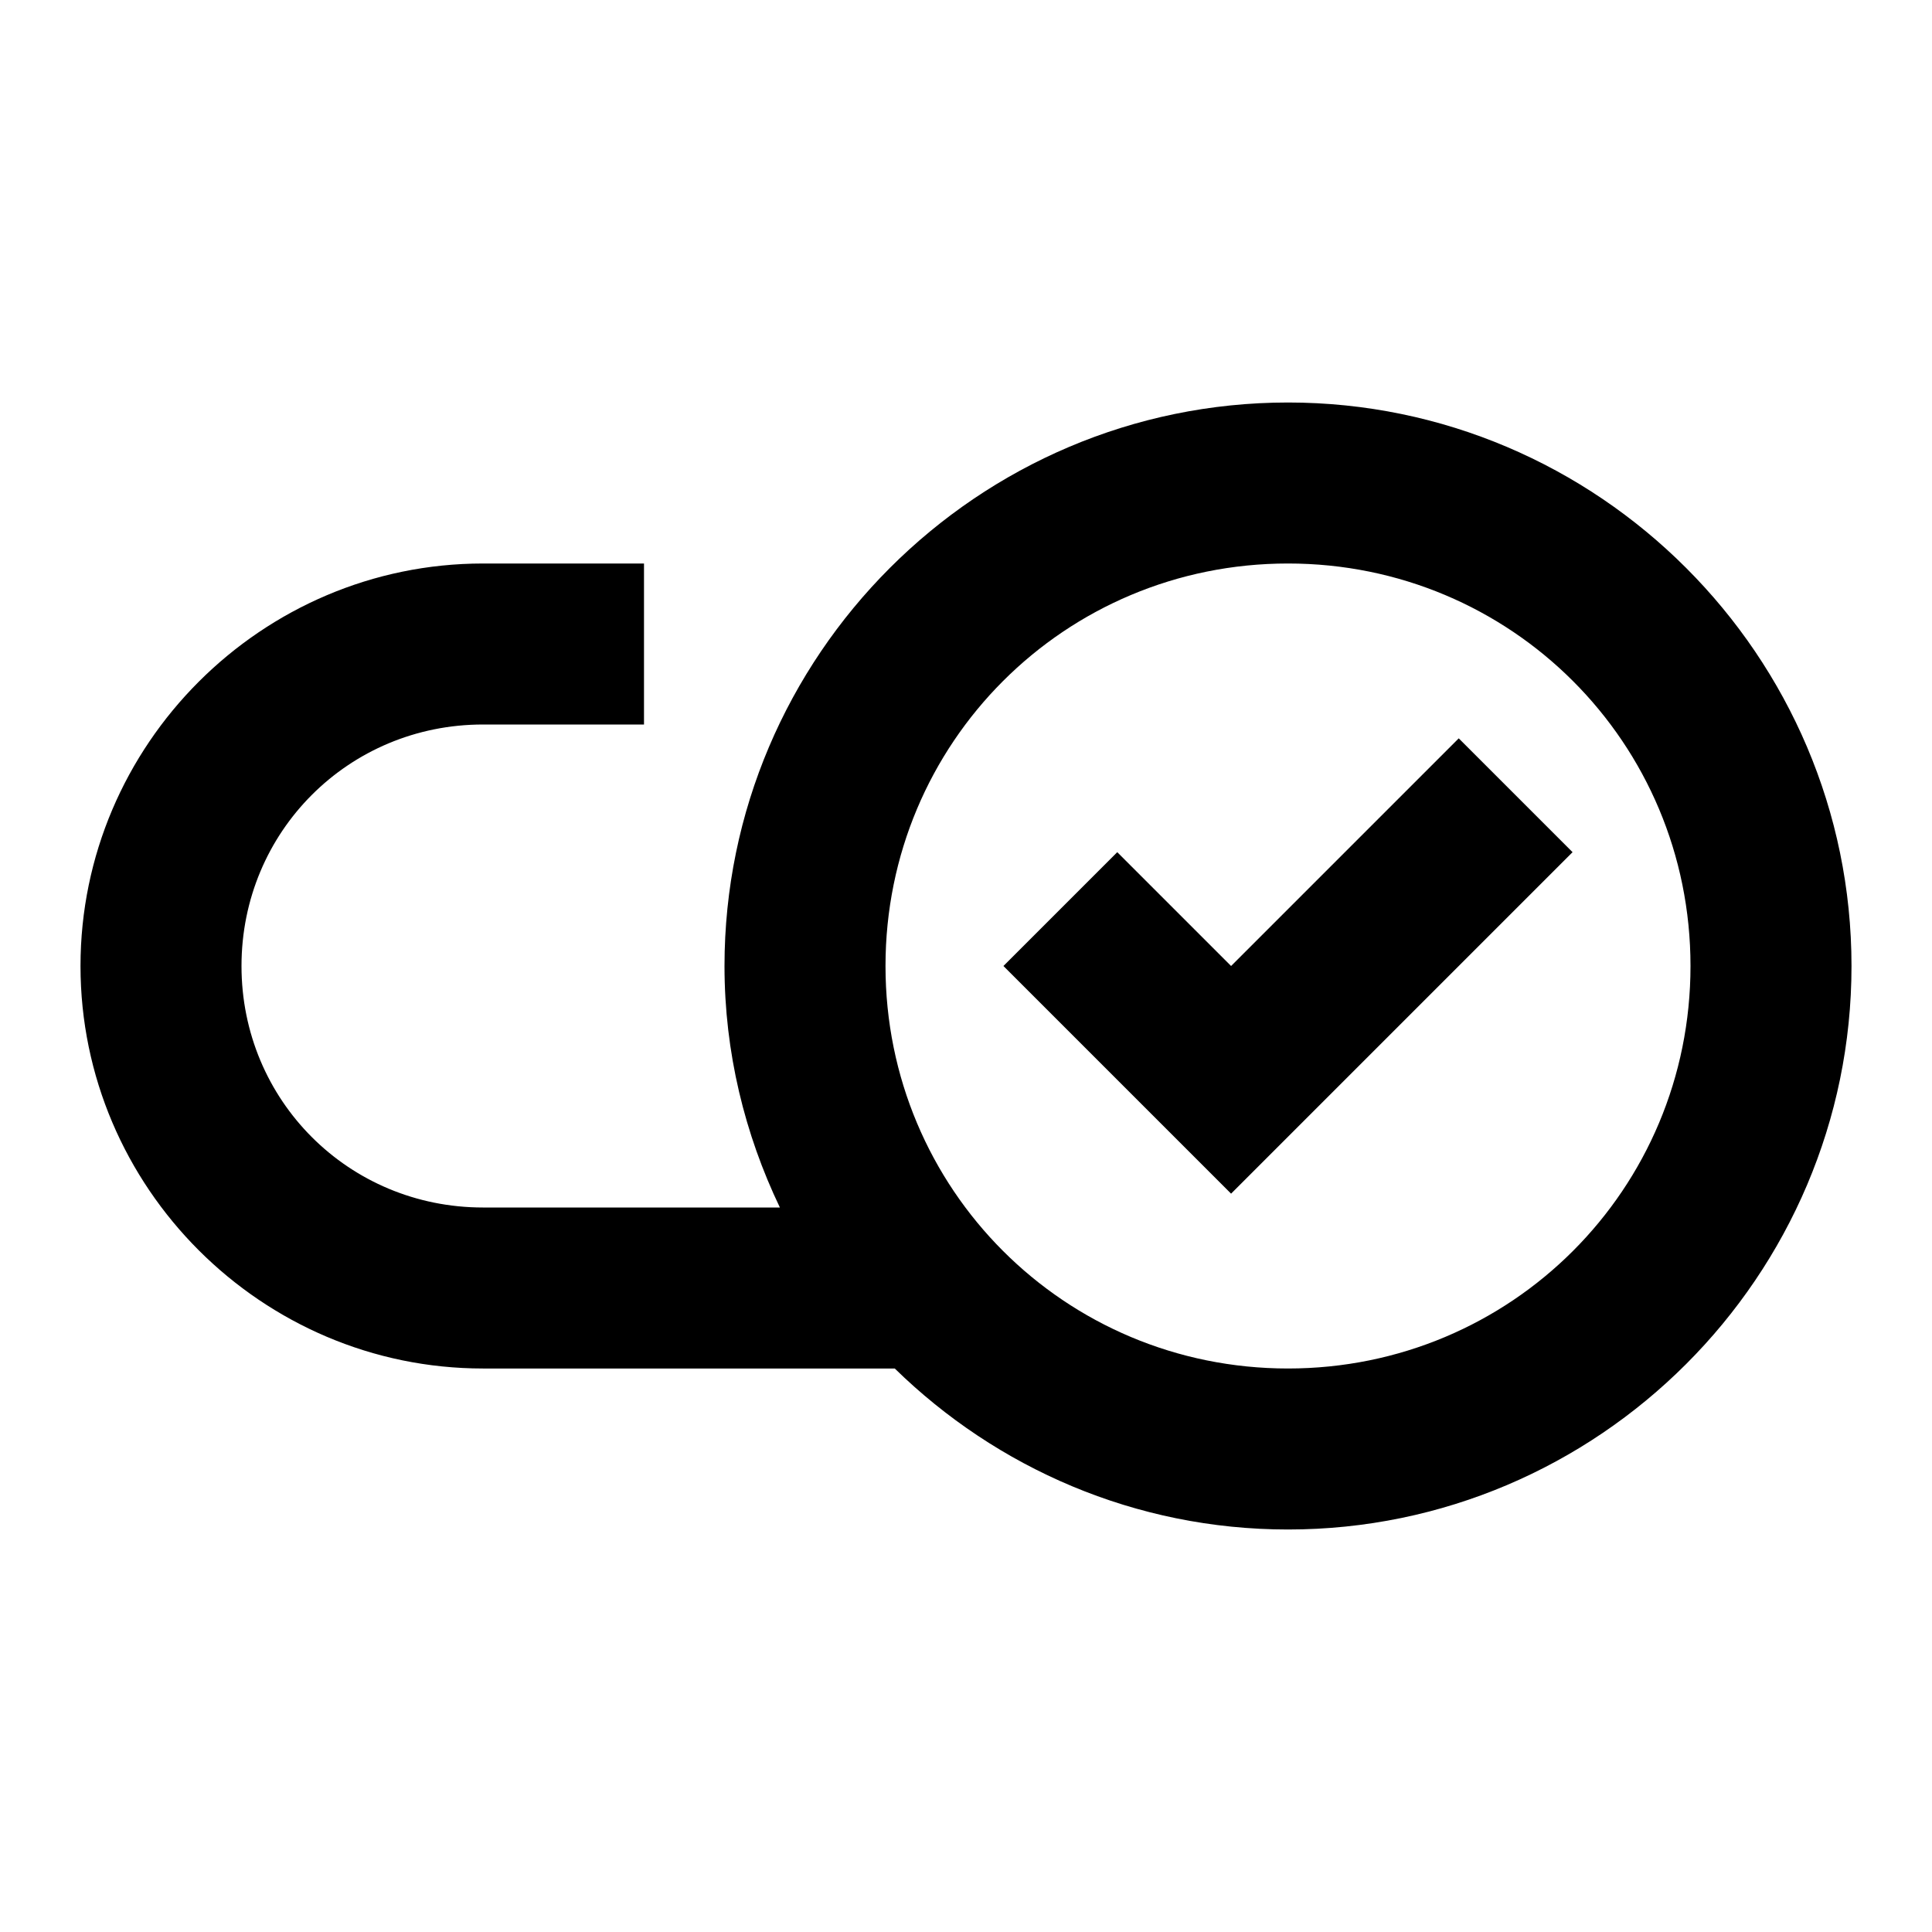 <?xml version="1.0" ?><svg id="svg16" version="1.1" viewBox="0 0 24 24" xmlns="http://www.w3.org/2000/svg"><path d="m18.121 9.172-2.828 2.828-1.414-1.414-1.414 1.414 2.828 2.828 4.242-4.242zm-2.121-4.172c-3.854 0-7 3.146-7 7 0 1.074 0.252 2.089 0.688 3h-3.688c-1.669 0-3-1.331-3-3 1e-9 -1.669 1.331-3 3-3h2v-2h-2c-2.75 0-5 2.25-5 5 0 2.75 2.25 5 5 5h5.115c1.263 1.235 2.987 2 4.885 2 3.854 0 7-3.146 7-7 0-3.854-3.146-7-7-7zm0 2c2.773-3e-9 5 2.227 5 5 0 2.773-2.227 5-5 5-2.773 0-5-2.227-5-5 0-2.773 2.227-5 5-5z" id="path891" style="color-rendering:auto;color:#000000;dominant-baseline:auto;fill:#000000;font-feature-settings:normal;font-variant-alternates:normal;font-variant-caps:normal;font-variant-east-asian:normal;font-variant-ligatures:normal;font-variant-numeric:normal;font-variant-position:normal;font-variation-settings:normal;image-rendering:auto;inline-size:0;isolation:auto;mix-blend-mode:normal;paint-order:fill markers stroke;shape-margin:0;shape-padding:0;shape-rendering:auto;solid-color:#000000;stop-color:#000000;text-decoration-color:#000000;text-decoration-line:none;text-decoration-style:solid;text-indent:0;text-orientation:mixed;text-transform:none;white-space:normal"/></svg>